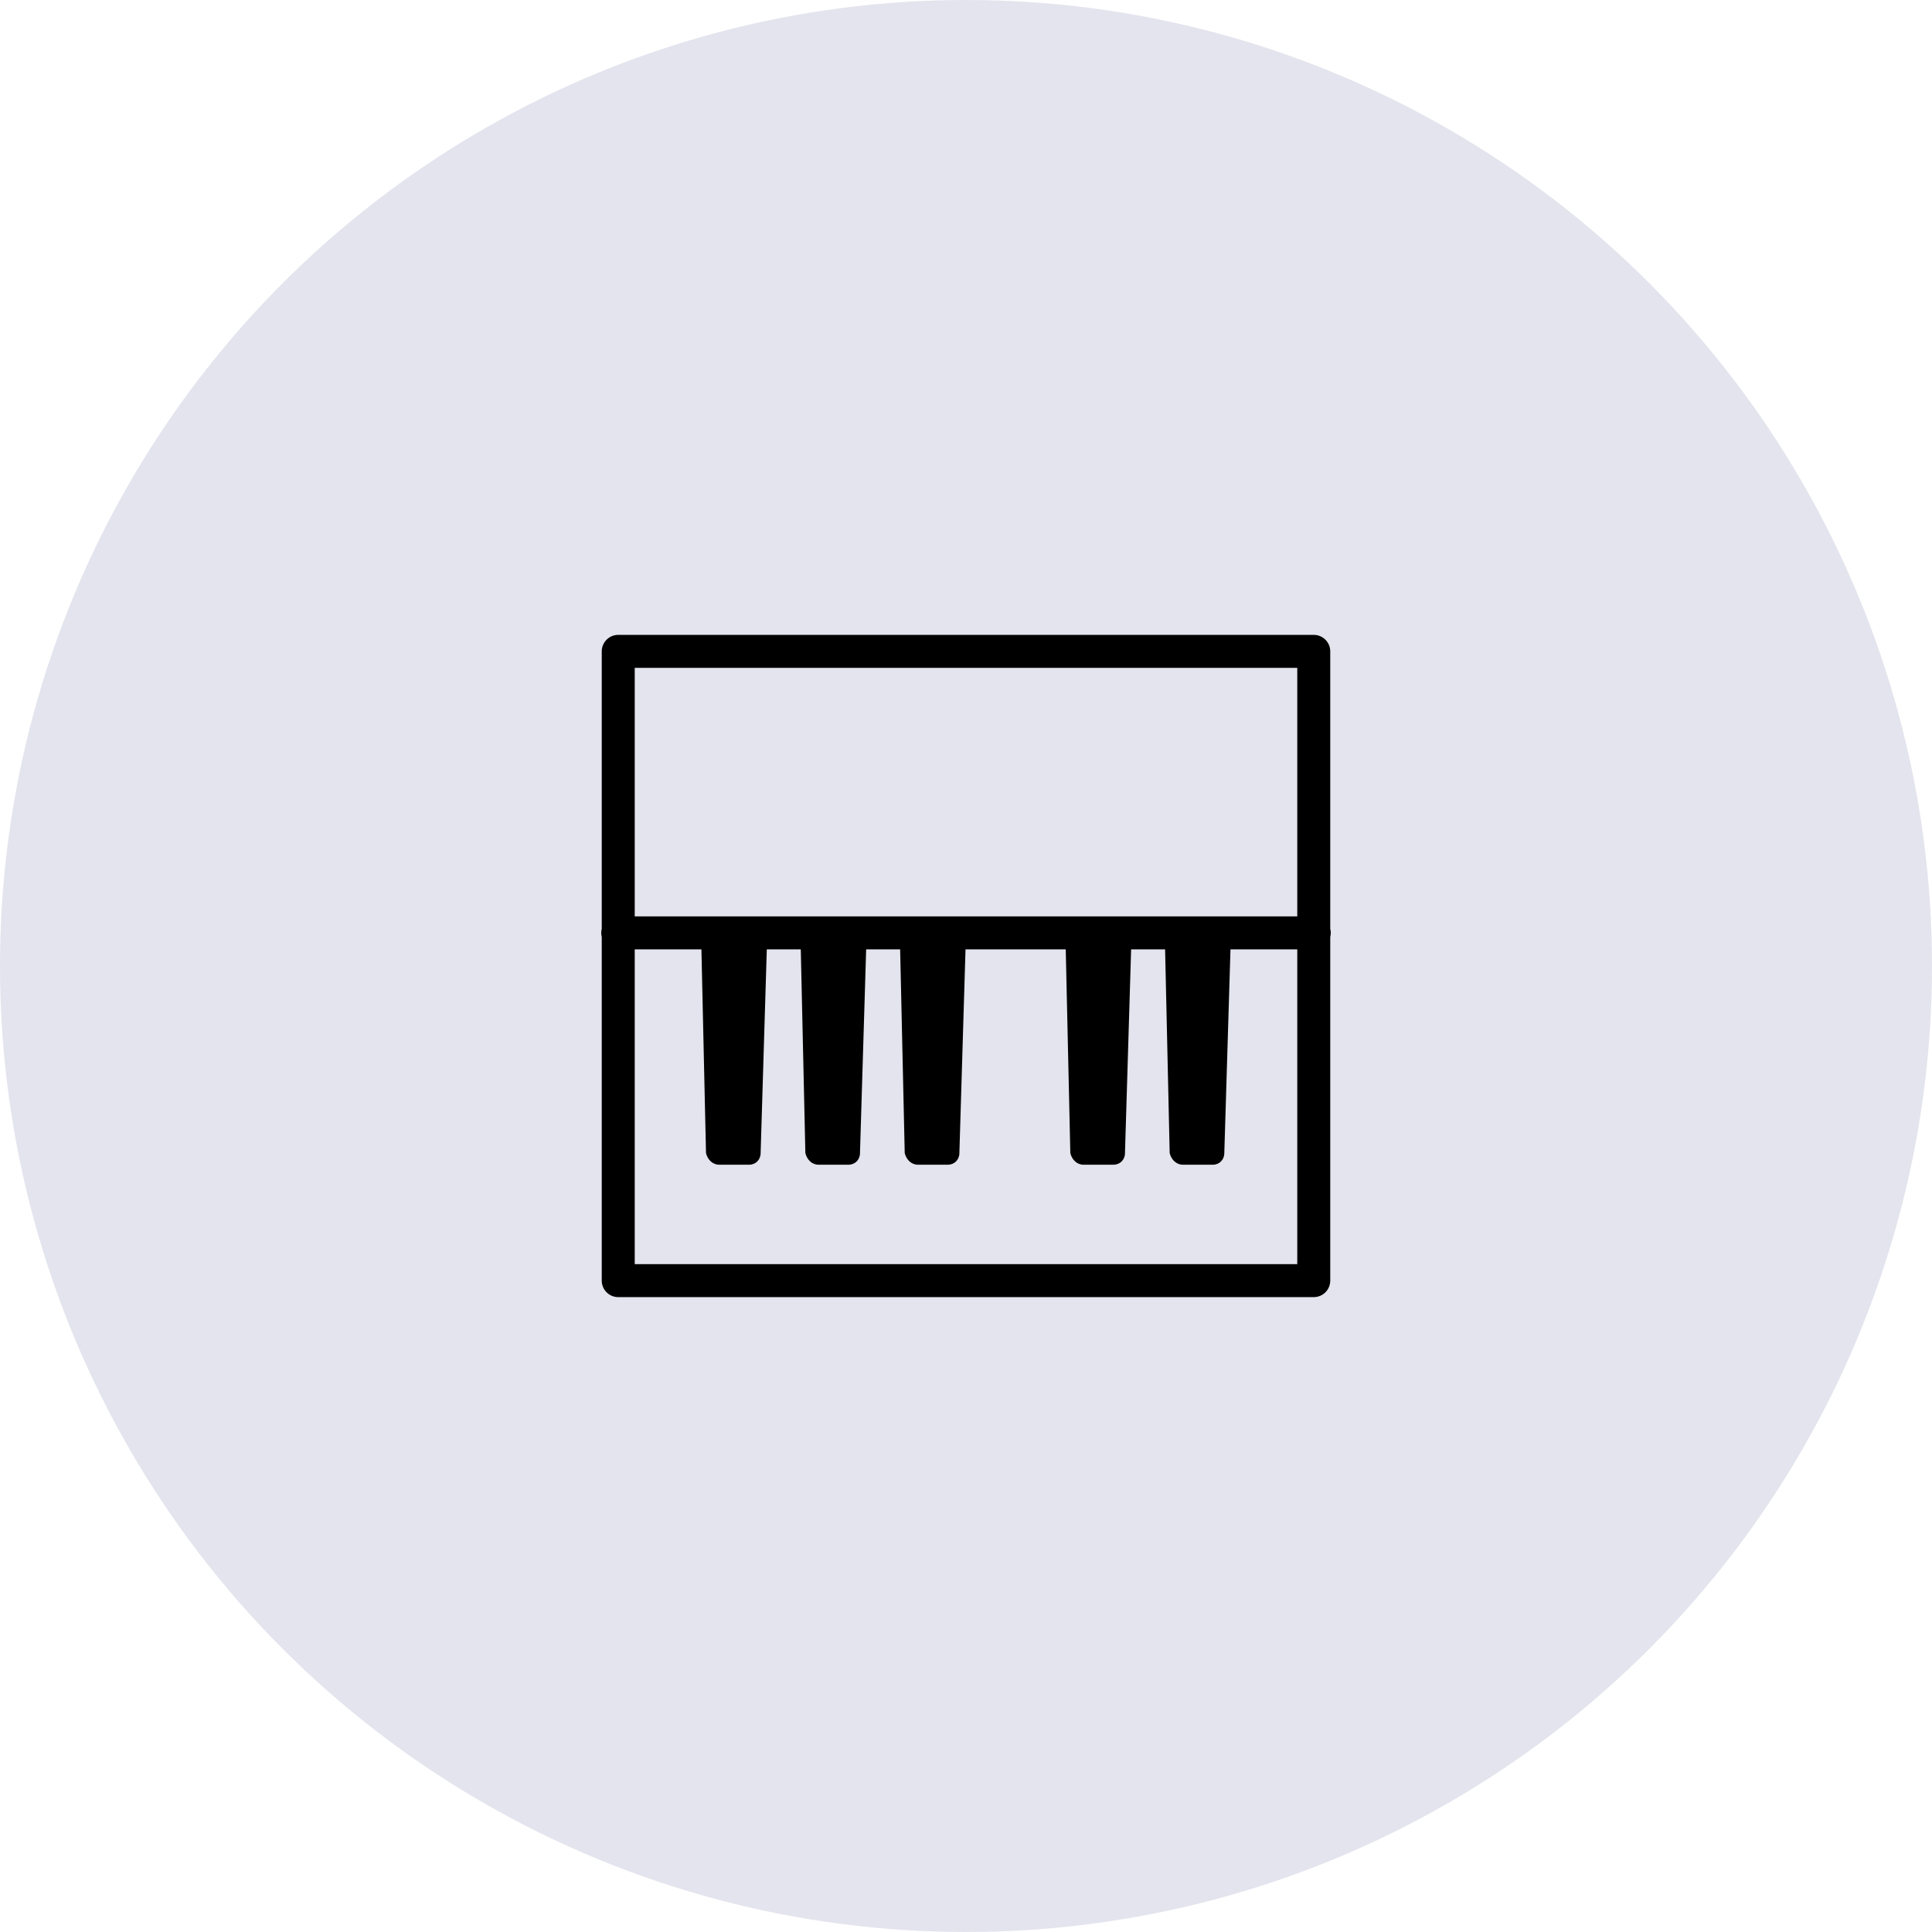 <svg xmlns="http://www.w3.org/2000/svg" fill="none" viewBox="0 0 56 56" height="56" width="56">
<circle fill="#E3E4ED" r="28" cy="28" cx="28"></circle>
<path fill="black" d="M17.92 18.402C17.793 18.402 17.671 18.452 17.582 18.542C17.492 18.632 17.442 18.753 17.442 18.88V26.922C17.422 26.999 17.422 27.081 17.442 27.158V37.12C17.442 37.247 17.492 37.368 17.582 37.458C17.671 37.548 17.793 37.598 17.92 37.598H34.384H38.08C38.206 37.598 38.328 37.548 38.418 37.458C38.507 37.368 38.558 37.247 38.558 37.12V27.158C38.578 27.081 38.578 26.999 38.558 26.922V18.88C38.558 18.753 38.507 18.632 38.418 18.542C38.328 18.452 38.206 18.402 38.08 18.402H17.92ZM18.398 19.358H37.602V26.562H18.398V19.358ZM18.398 27.518H20.331L20.464 33.424C20.512 33.616 20.655 33.76 20.848 33.76H21.712C21.904 33.76 22.047 33.616 22.047 33.424L22.226 27.518H23.211L23.344 33.424C23.392 33.616 23.535 33.76 23.727 33.76H24.592C24.784 33.76 24.927 33.616 24.927 33.424L25.106 27.518H26.091L26.224 33.424C26.272 33.616 26.416 33.76 26.608 33.76H27.472C27.664 33.76 27.808 33.616 27.808 33.424L27.986 27.518H30.891L31.024 33.424C31.072 33.616 31.215 33.76 31.407 33.76H32.272C32.464 33.76 32.608 33.616 32.608 33.424L32.786 27.518H33.771L33.904 33.424C33.952 33.616 34.096 33.76 34.288 33.76H35.152C35.344 33.76 35.487 33.616 35.487 33.424L35.666 27.518H37.602V36.642H34.384H18.398V27.518Z"></path>
</svg>
